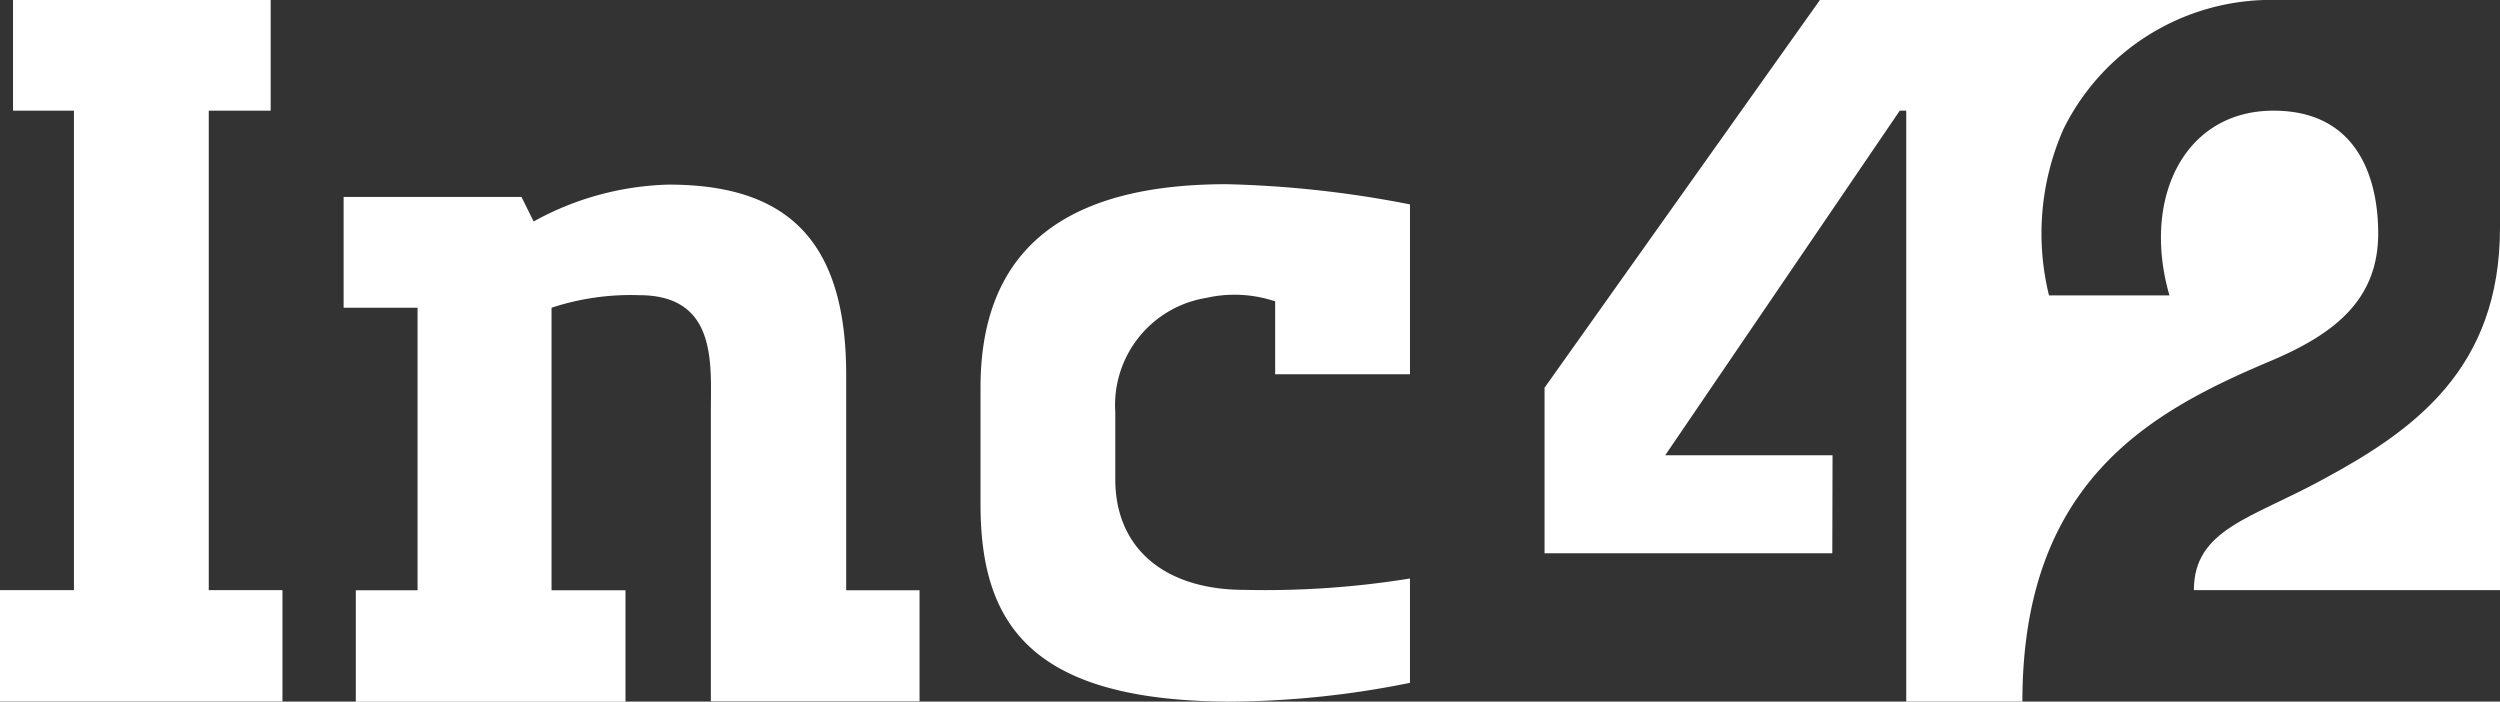 <svg xmlns="http://www.w3.org/2000/svg" width="42.467" height="11.918" viewBox="0 0 42.467 11.918">
  <rect x="0" y="0" width="42.467" height="11.918" fill="#333333" stroke="none"/>
  <g id="Group_2558" data-name="Group 2558" transform="translate(0)">
    <g id="Group_619" data-name="Group 619">
      <g id="Group_613" data-name="Group 613" transform="translate(5.837 3.133)">
        <path id="Path_453" data-name="Path 453" d="M90.579,952.6H89.53v1.893h4.581V952.6H92.855V947.8a4.316,4.316,0,0,1,1.486-.213c1.34,0,1.22,1.178,1.22,1.993v4.906h3.545V952.6H97.86v-3.662c0-2.352-1.071-3.229-3.018-3.229a4.989,4.989,0,0,0-2.291.626l-.207-.417H89.323V947.8h1.256Z" transform="translate(-89.323 -945.706)" fill="#fff"/>
      </g>
      <g id="Group_614" data-name="Group 614" transform="translate(16.655 3.133)">
        <path id="Path_454" data-name="Path 454" d="M103.461,954.491a15.693,15.693,0,0,0,3.021-.319V952.4a15.414,15.414,0,0,1-2.813.193c-1.328,0-2.193-.683-2.193-1.881v-1.139a1.845,1.845,0,0,1,1.547-1.94,2.173,2.173,0,0,1,1.169.059v1.239h2.29v-2.886a18.261,18.261,0,0,0-3.117-.343c-2.986,0-4.178,1.309-4.178,3.455v1.98C99.186,953.173,100.039,954.491,103.461,954.491Z" transform="translate(-99.186 -945.706)" fill="#fff"/>
      </g>
      <g id="Group_615" data-name="Group 615" transform="translate(0 0)">
        <path id="Path_455" data-name="Path 455" d="M88.8,952.874H87.548V944.73H88.6v-1.88H84.223v1.88h1.035v8.144H84v1.893h4.8Z" transform="translate(-84.002 -942.85)" fill="#fff"/>
      </g>
      <g id="Group_727" data-name="Group 727" transform="translate(26.241)">
        <g id="Group_616" data-name="Group 616" transform="translate(11.026 3.867)">
          <path id="Path_456" data-name="Path 456" d="M117.977,952.533h5.2v-6.158c0,2.4-1.46,3.442-3.009,4.277C118.963,951.313,117.977,951.493,117.977,952.533Z" transform="translate(-117.977 -946.375)" fill="#fff"/>
        </g>
        <g id="Group_617" data-name="Group 617">
          <path id="Path_457" data-name="Path 457" d="M112.813,950.583h-2.842l3.984-5.853h.11v10.038h1.973c0-3.715,2.145-4.906,4.156-5.761,1.12-.463,1.888-1.045,1.888-2.193,0-.866-.306-2.084-1.779-2.084-1.522,0-2.241,1.5-1.767,3.138h-2.046a4.4,4.4,0,0,1,.243-2.82,3.936,3.936,0,0,1,3.546-2.2H112.6l-4.679,6.588v2.812h4.888Z" transform="translate(-107.925 -942.85)" fill="#fff"/>
        </g>
      </g>
    </g>
  </g>
</svg>
